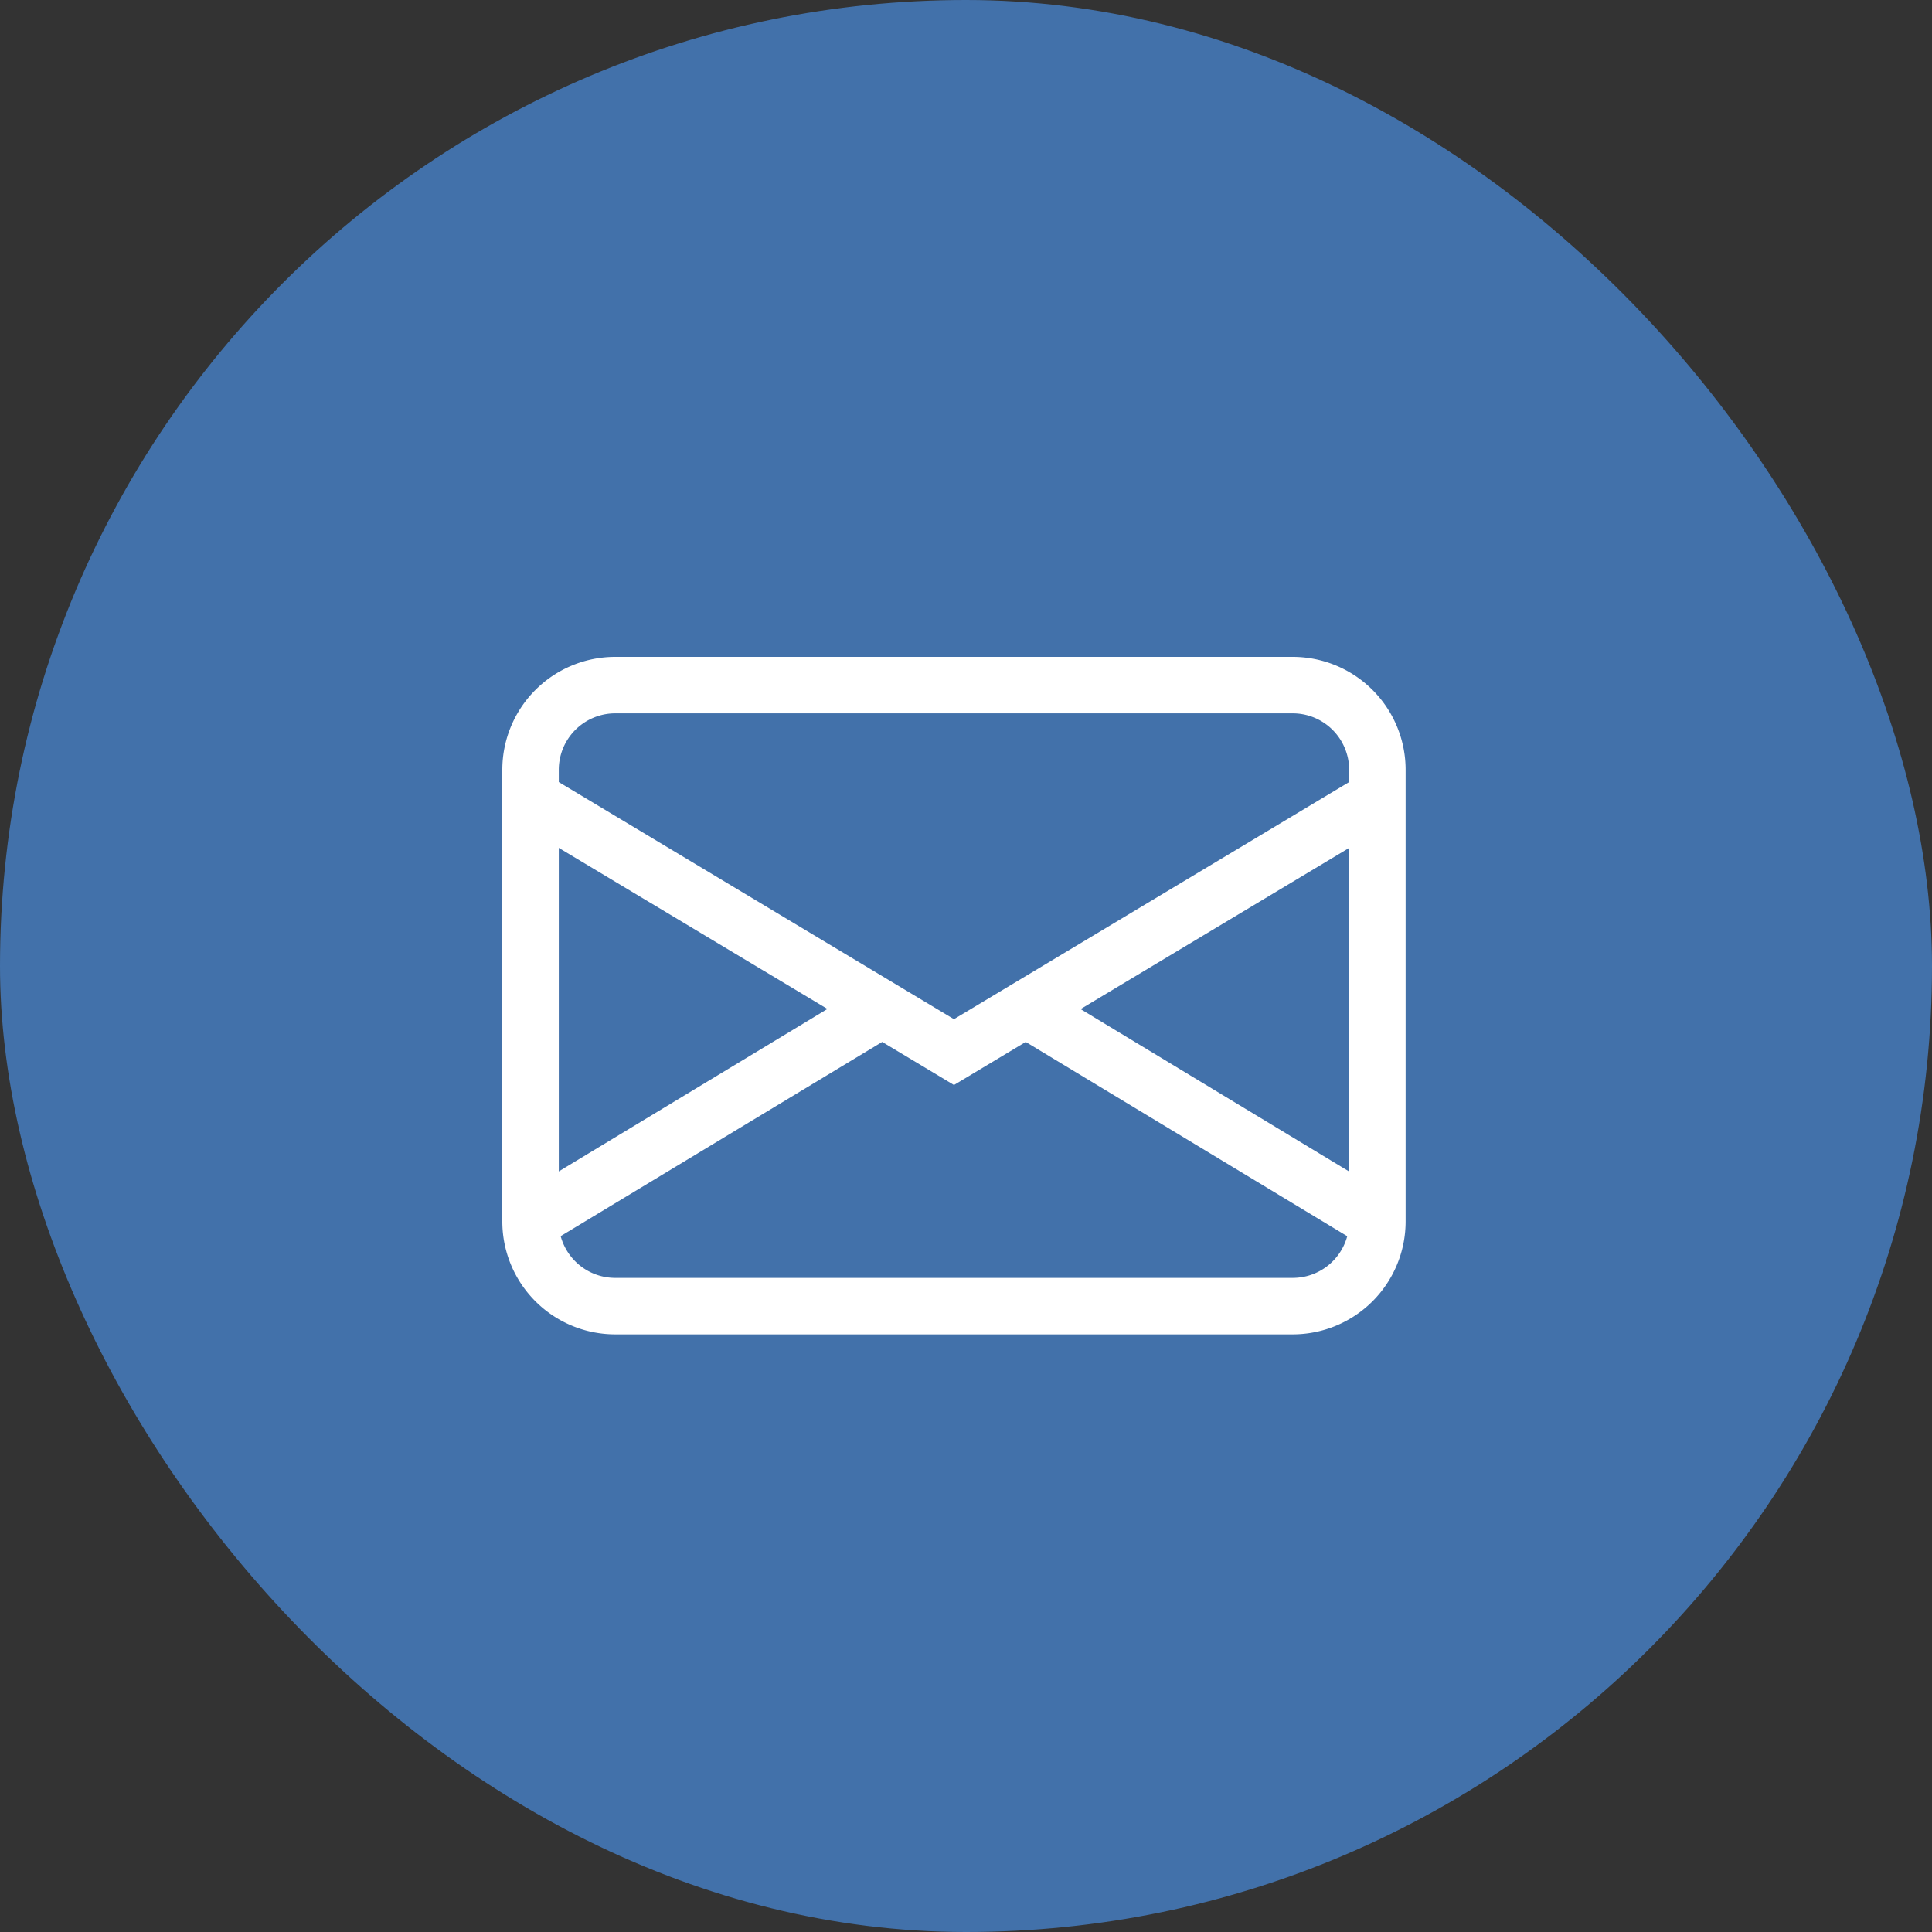 <svg xmlns="http://www.w3.org/2000/svg" width="44" height="44" viewBox="0 0 44 44"><rect x="0" y="0" width="44" height="44" fill="#333333" stroke="none"/><g transform="translate(-309 -3957)"><rect width="44" height="44" rx="22" transform="translate(309 3957)" fill="#4271aa"/><g transform="translate(320.44 3971.96)"><path d="M0,4.572A2.572,2.572,0,0,1,2.572,2H18a2.572,2.572,0,0,1,2.572,2.572V14.858A2.572,2.572,0,0,1,18,17.429H2.572A2.572,2.572,0,0,1,0,14.858ZM2.572,3.286A1.286,1.286,0,0,0,1.286,4.572v.279l9,5.4,9-5.4V4.572A1.286,1.286,0,0,0,18,3.286ZM19.287,6.35l-6.118,3.671,6.118,3.7V6.351Zm-.044,8.844L11.92,10.769l-1.634.981-1.635-.981L1.329,15.192a1.286,1.286,0,0,0,1.242.951H18A1.286,1.286,0,0,0,19.243,15.193ZM1.286,13.718l6.118-3.7L1.286,6.35v7.367Z" transform="translate(0 -2)" fill="#fff"/></g></g></svg>